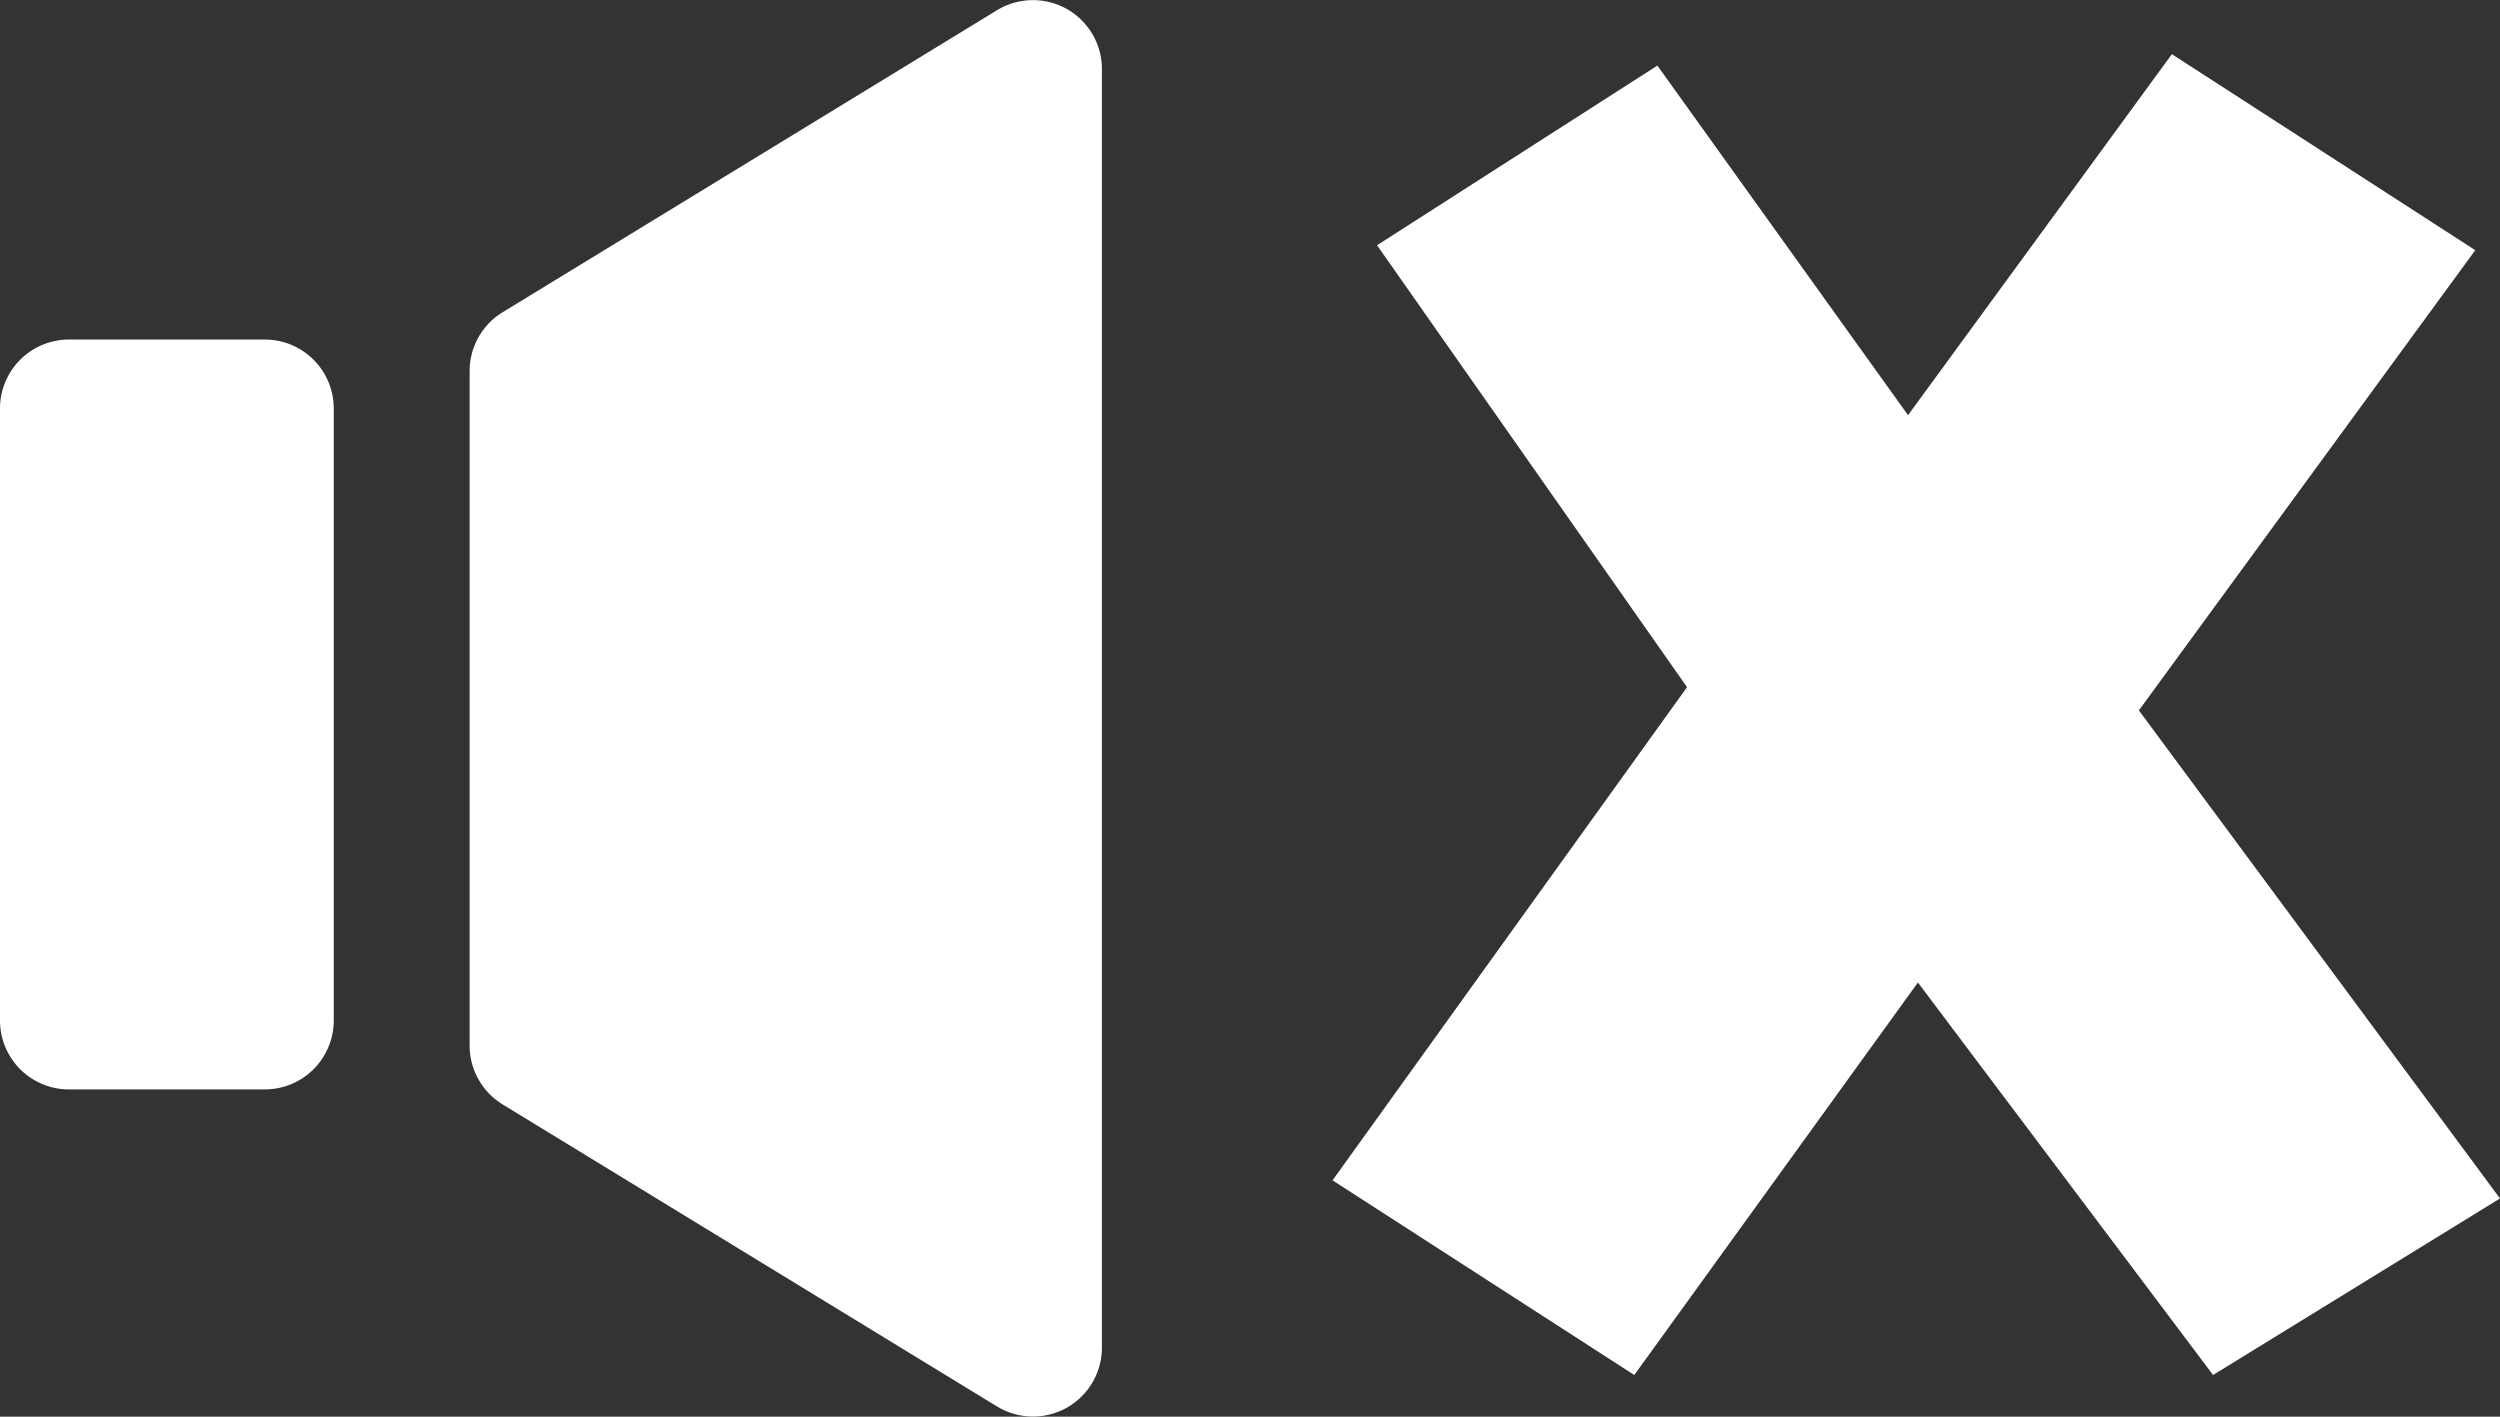 <svg id="Layer_1" data-name="Layer 1" xmlns="http://www.w3.org/2000/svg" width="60" height="34" viewBox="0 0 60 34"><rect x="0" y="0" width="60" height="34" fill="#333333" stroke="none"/><defs><style>.cls-1{fill:#fff;}</style></defs><path class="cls-1" d="M23.929.245,12.063,7.494a1.653,1.653,0,0,0-.792,1.412V25.094a1.656,1.656,0,0,0,.792,1.412l11.866,7.249a1.655,1.655,0,0,0,2.517-1.412V1.657A1.655,1.655,0,0,0,23.929.245ZM6.357,8.149h-4.7A1.655,1.655,0,0,0,0,9.8V24.492a1.655,1.655,0,0,0,1.655,1.654h4.7a1.655,1.655,0,0,0,1.655-1.654V9.8A1.655,1.655,0,0,0,6.357,8.149Zm44.976,8.9L59.406,6.005,52.125,1.3,45.793,9.964l-6.016-8.39L33.049,5.886l7.44,10.606L31.981,28.328,39.223,33l6.807-9.42L53.114,33,60,28.763Z"/></svg>